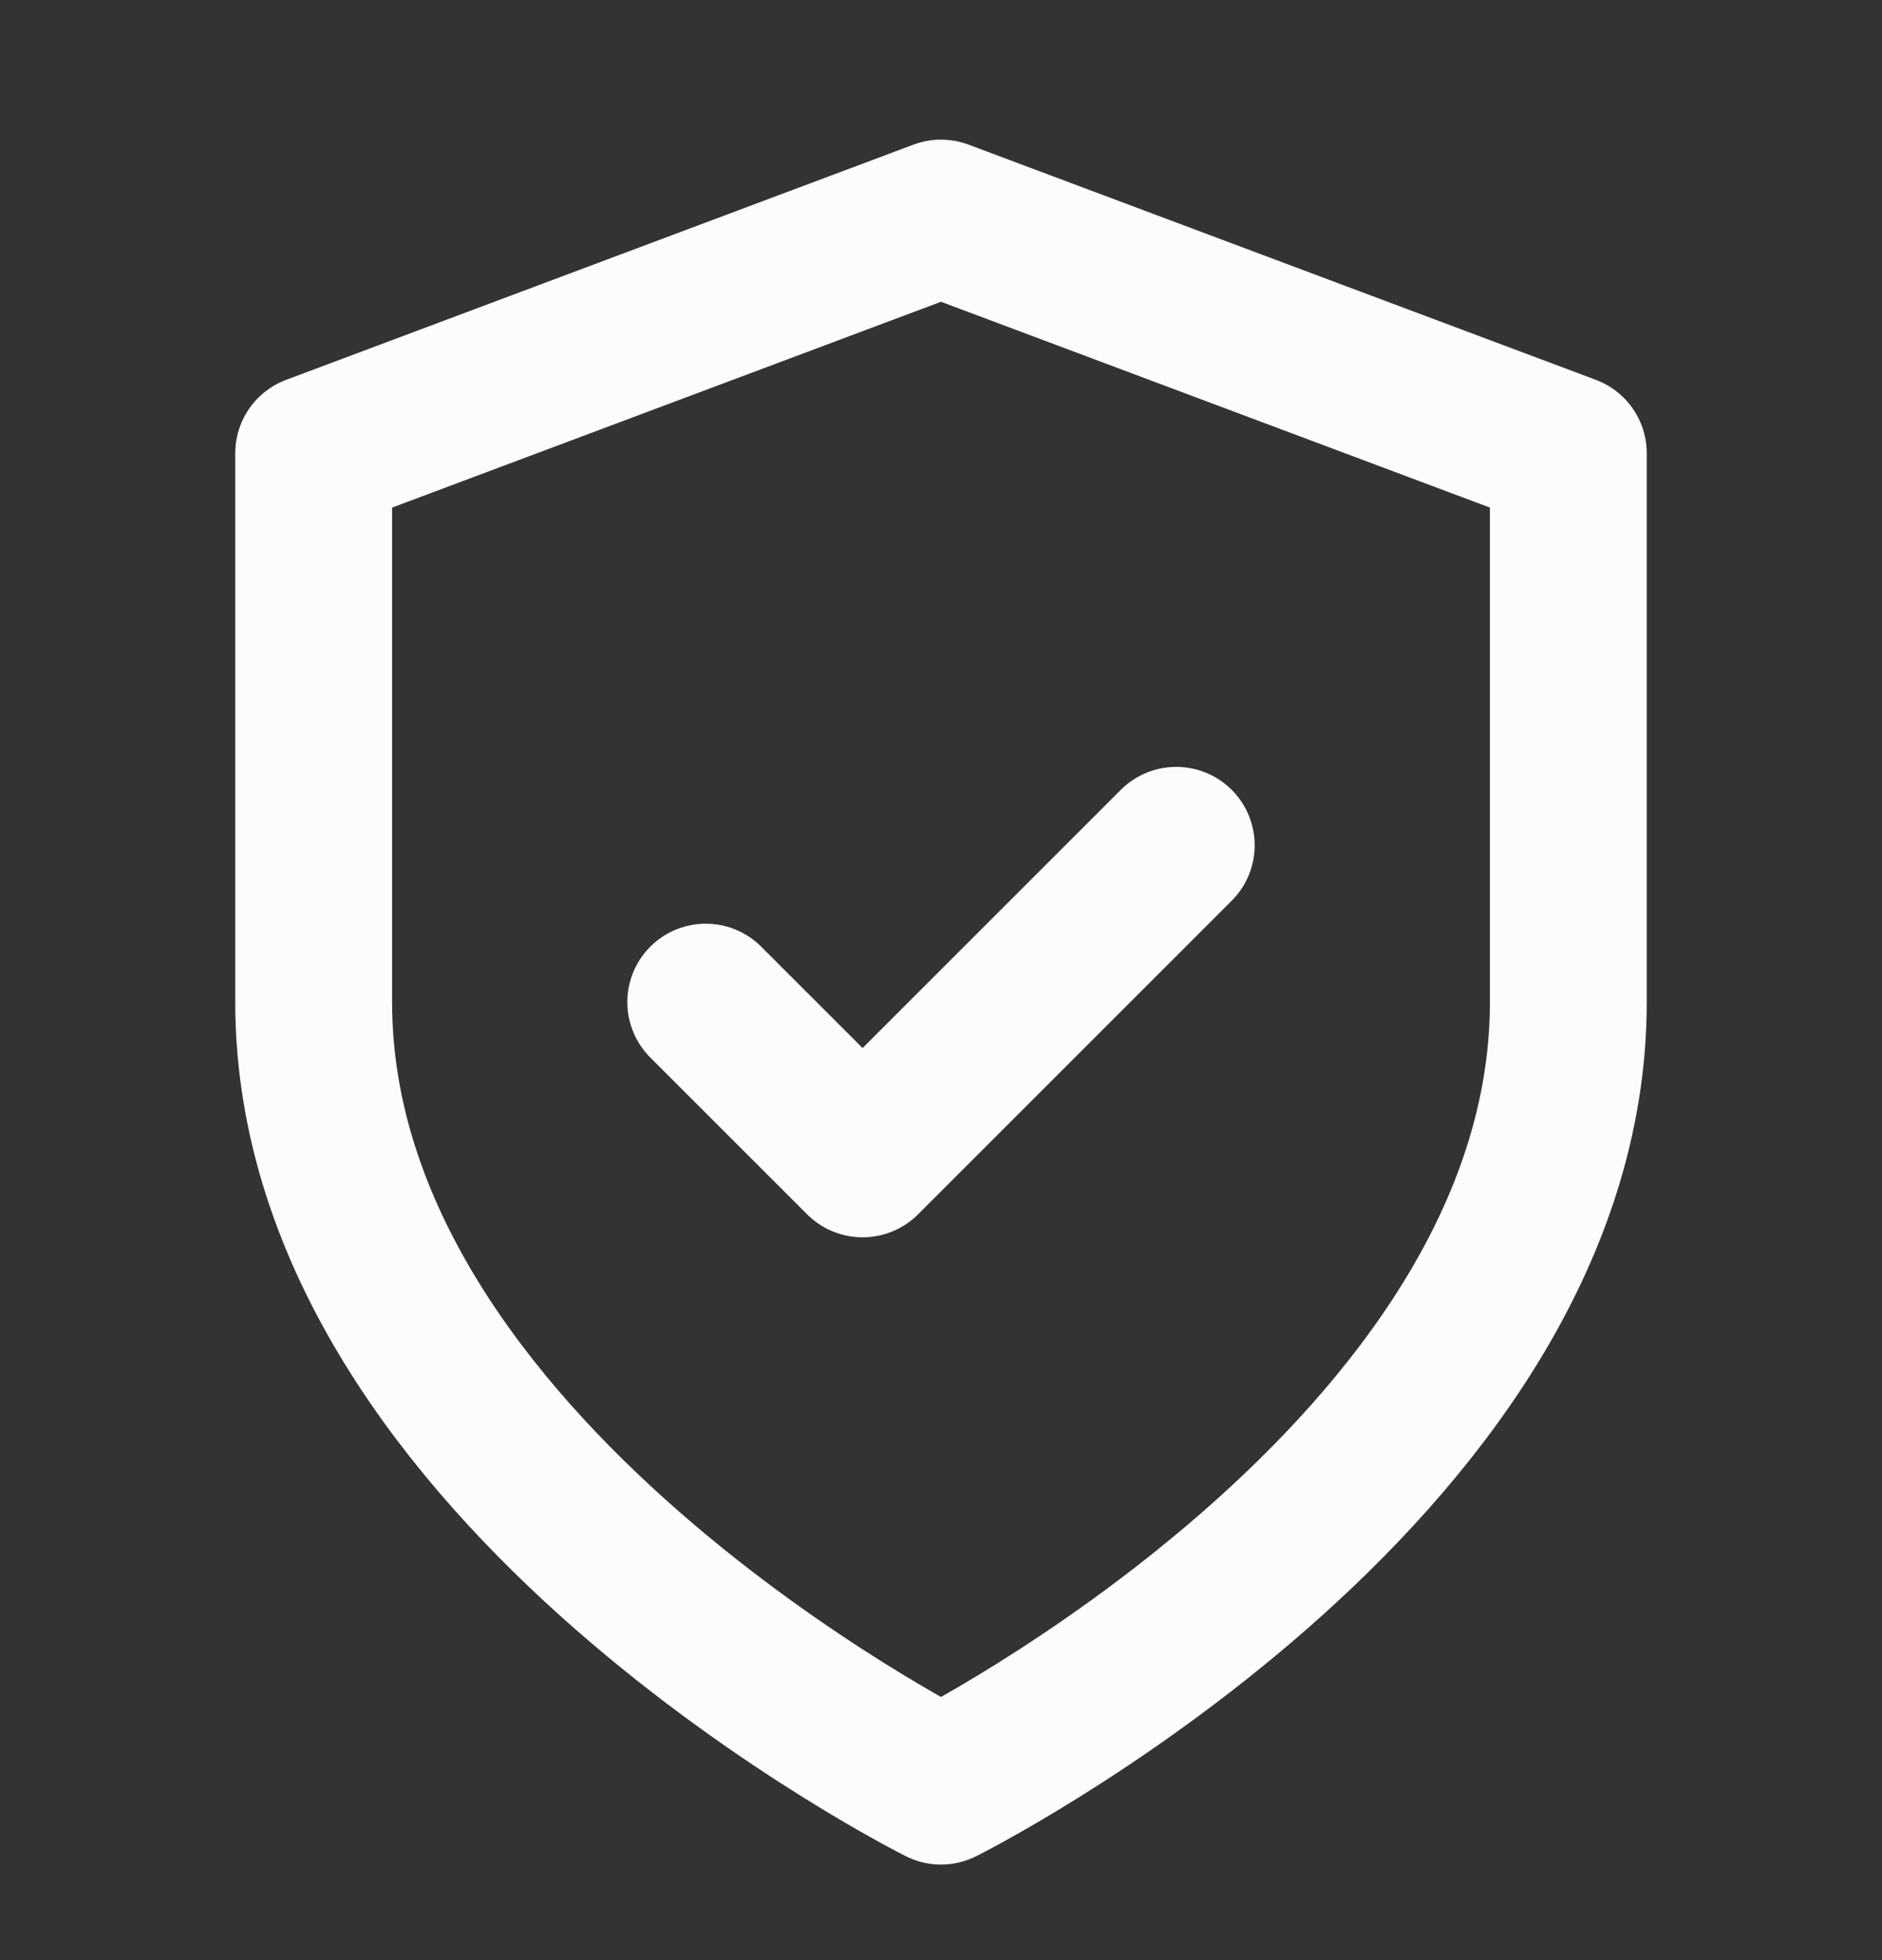 <svg width="24" height="25" viewBox="0 0 24 25" fill="none" xmlns="http://www.w3.org/2000/svg">
<rect x="0" y="0" width="24" height="25" fill="#333333" stroke="none"/>
<path d="M12 22.781C12 22.781 20 18.781 20 12.781V5.781L12 2.781L4 5.781V12.781C4 18.781 12 22.781 12 22.781Z" stroke="#FCFCFC" stroke-width="2" stroke-linecap="round" stroke-linejoin="round"/>
<path d="M9 12.781L11 14.781L15 10.781" stroke="#FCFCFC" stroke-width="2" stroke-linecap="round" stroke-linejoin="round"/>
</svg>
